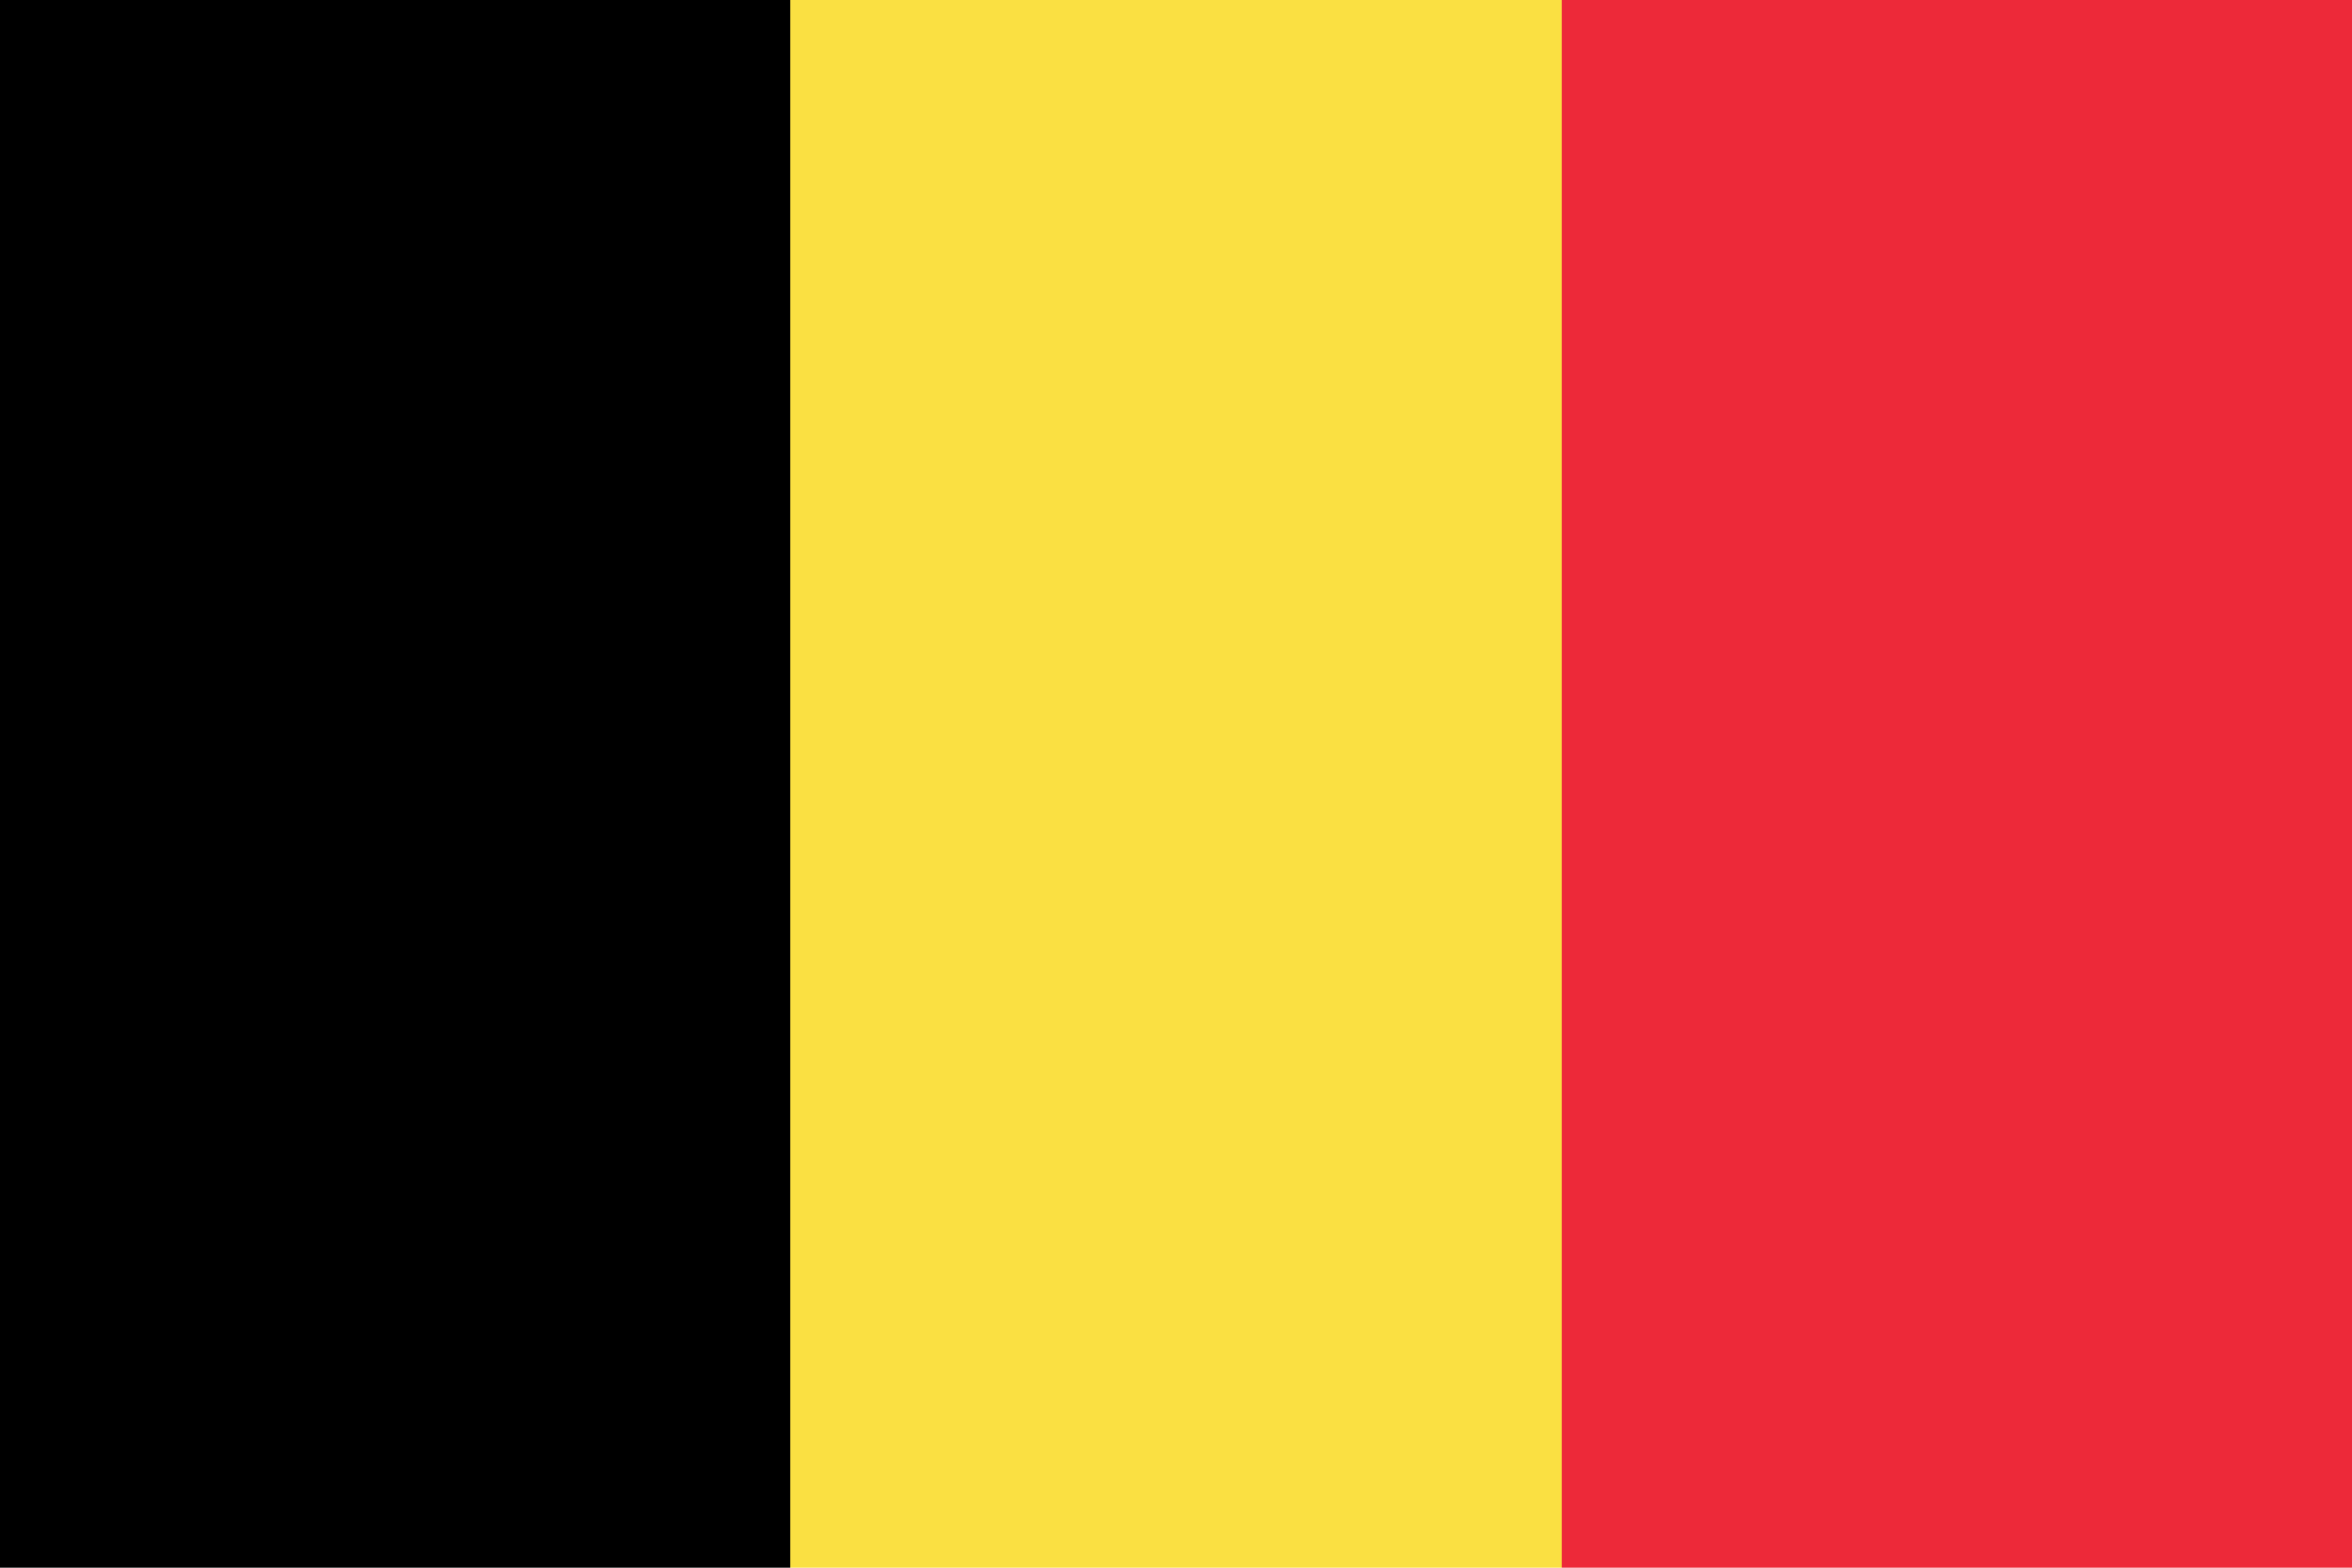 <?xml version="1.0" encoding="UTF-8"?><svg id="Livello_1" xmlns="http://www.w3.org/2000/svg" viewBox="0 0 512 341.33"><defs><style>.cls-1{fill:#ed2939;}.cls-2{fill:#fae042;}</style></defs><rect width="172.03" height="341.33"/><rect class="cls-1" x="339.97" width="172.03" height="341.33"/><rect class="cls-2" x="172.03" width="167.94" height="341.33"/></svg>